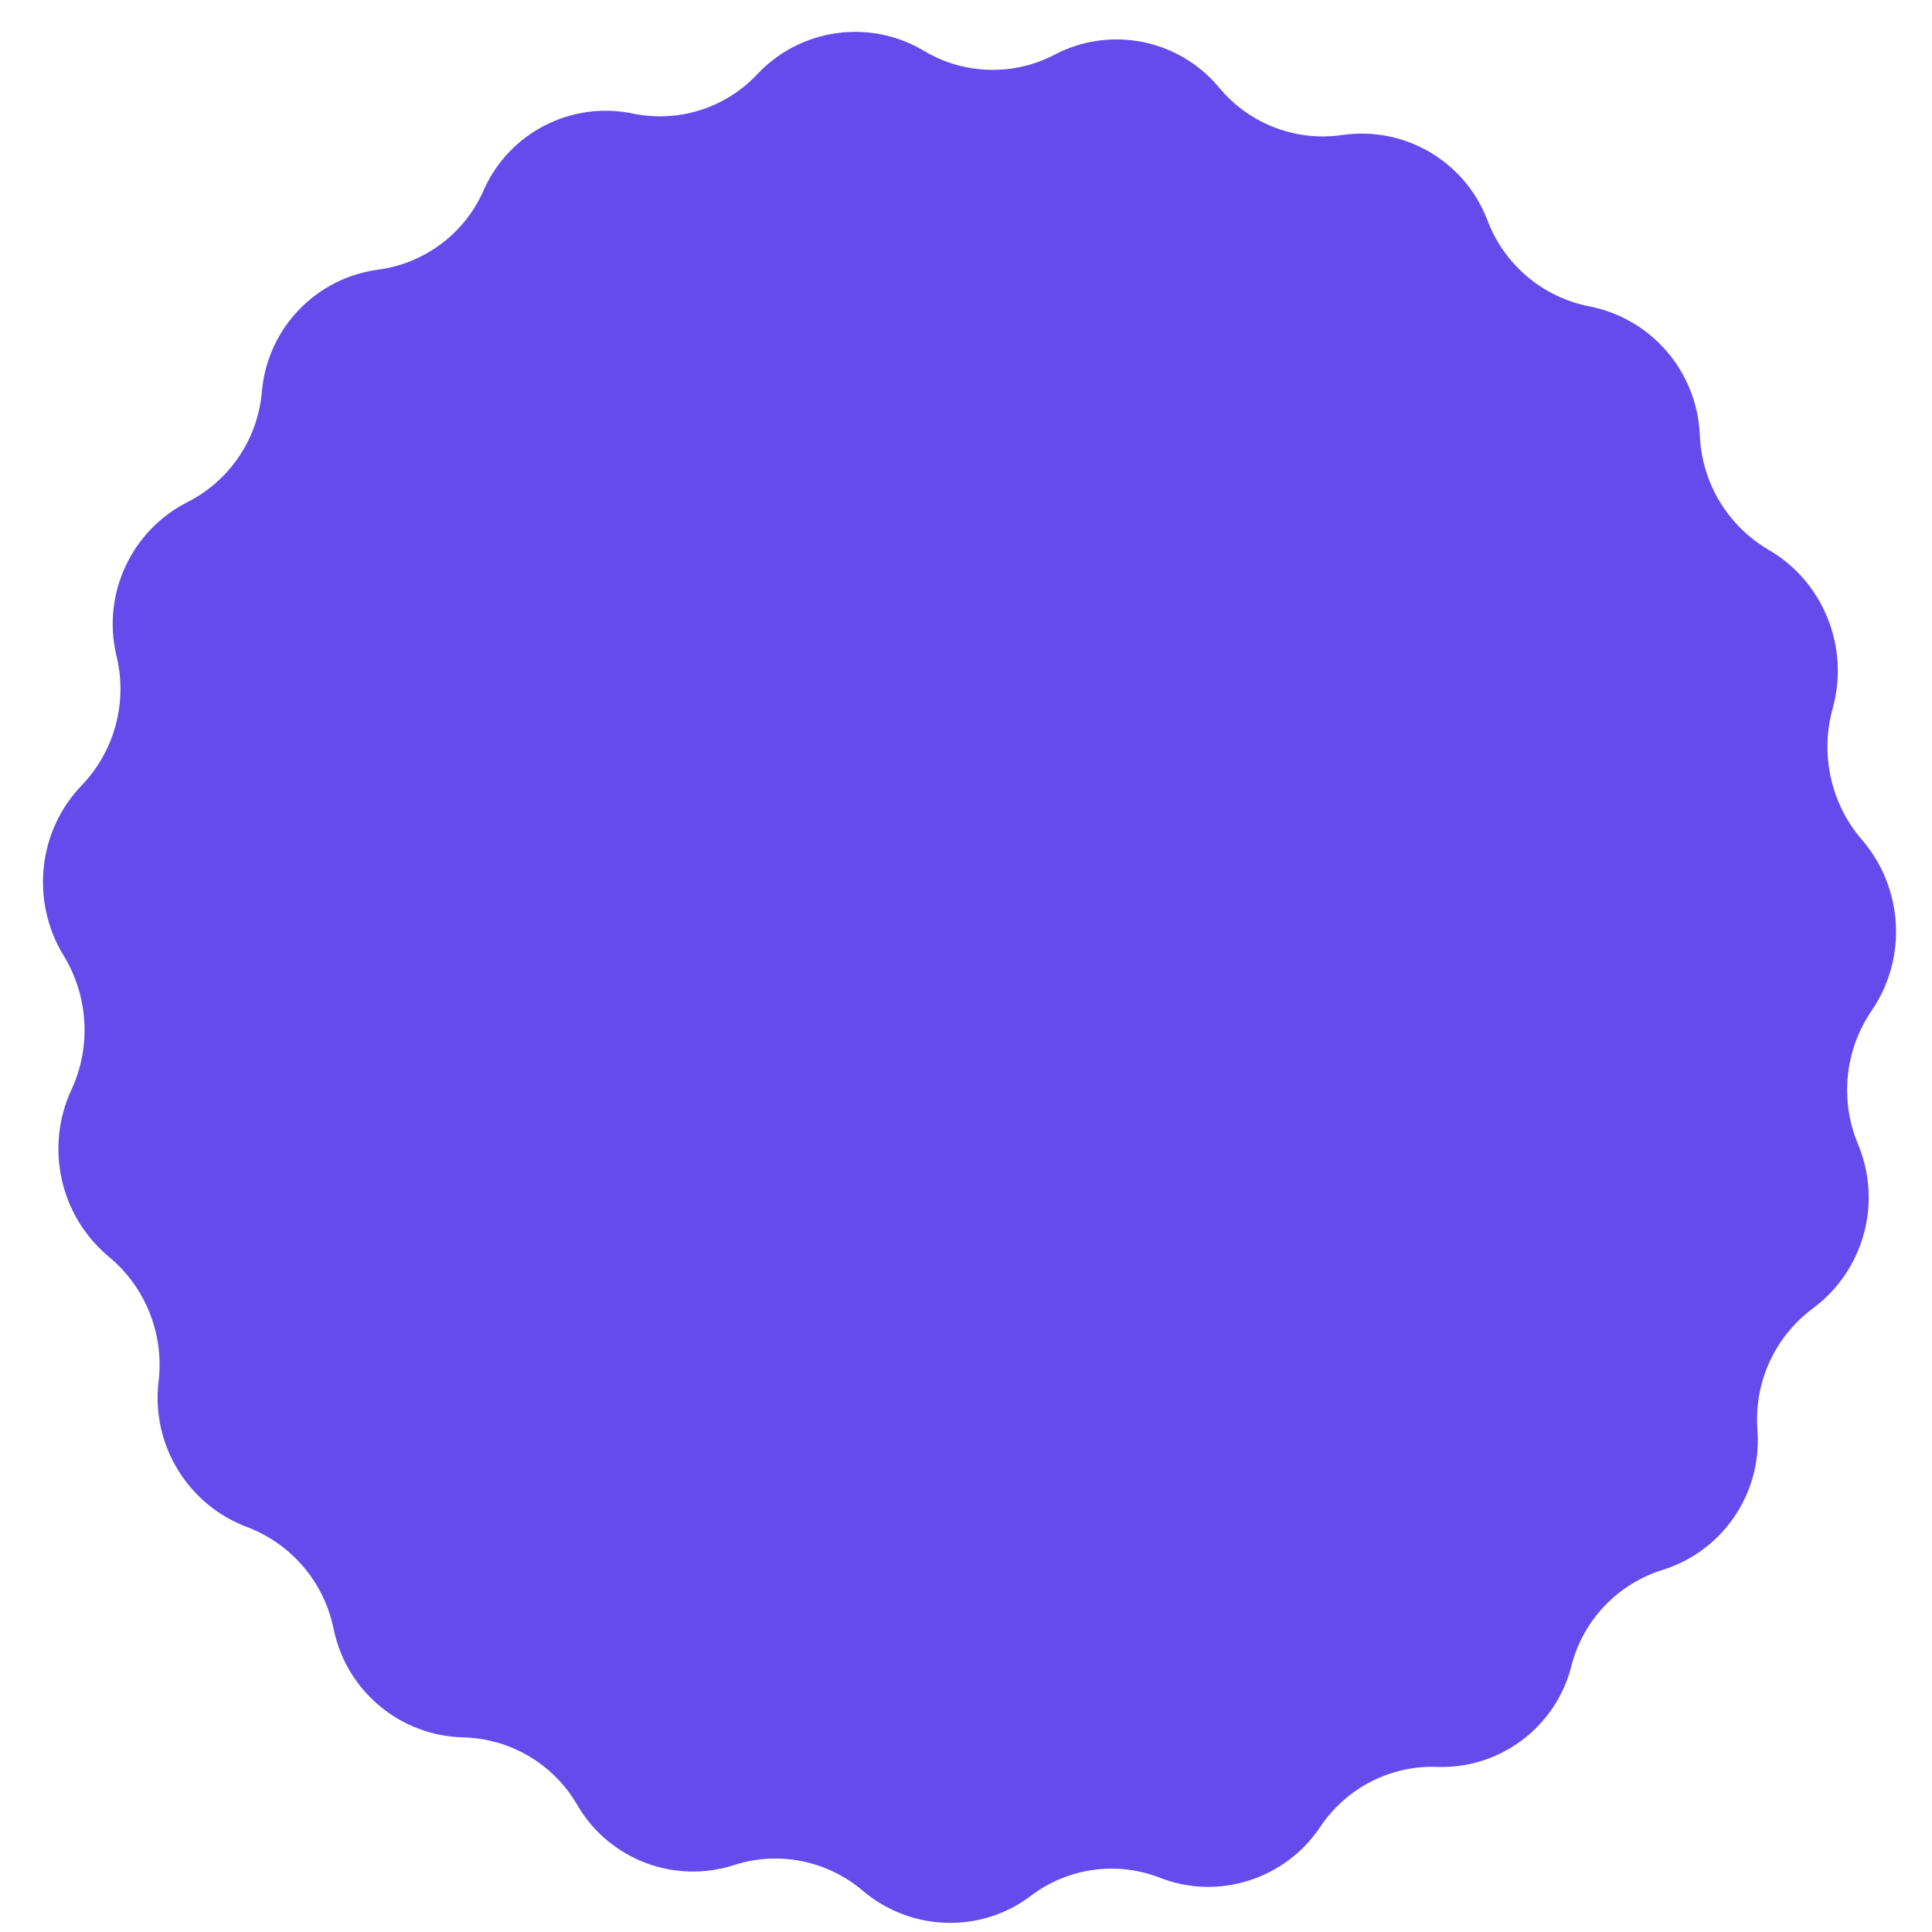 <svg width="44" height="44" viewBox="0 0 44 44" fill="none" xmlns="http://www.w3.org/2000/svg">
<path d="M17.249 1.689C18.23 0.643 19.814 0.422 21.044 1.159C21.952 1.703 23.08 1.736 24.017 1.245C25.279 0.584 26.83 0.888 27.749 1.976L27.786 2.02C28.469 2.829 29.521 3.228 30.569 3.075C31.977 2.87 33.341 3.66 33.862 4.983L33.893 5.062C34.283 6.051 35.151 6.773 36.195 6.977C37.599 7.251 38.635 8.445 38.71 9.873L38.714 9.949C38.769 11.018 39.36 11.986 40.285 12.525C41.532 13.252 42.126 14.749 41.737 16.139C41.448 17.176 41.696 18.306 42.4 19.12C43.349 20.217 43.444 21.821 42.625 23.018C42.019 23.904 41.898 25.035 42.303 26.029L42.325 26.084C42.868 27.413 42.441 28.942 41.287 29.798C40.43 30.433 39.954 31.46 40.022 32.524L40.027 32.609C40.118 34.031 39.224 35.331 37.863 35.754C36.85 36.069 36.069 36.882 35.796 37.907L35.777 37.98C35.411 39.354 34.143 40.292 32.721 40.24C31.664 40.201 30.655 40.725 30.068 41.606C29.275 42.794 27.751 43.287 26.421 42.766C25.434 42.38 24.317 42.536 23.474 43.178C22.337 44.042 20.737 43.986 19.649 43.06C18.843 42.374 17.729 42.147 16.723 42.474C15.37 42.913 13.893 42.358 13.165 41.137L13.126 41.072C12.583 40.161 11.61 39.593 10.549 39.568C9.124 39.533 7.908 38.528 7.606 37.135L7.588 37.053C7.362 36.01 6.623 35.154 5.625 34.777C4.281 34.27 3.451 32.917 3.608 31.489L3.615 31.431C3.733 30.364 3.307 29.309 2.481 28.623C1.365 27.696 1.017 26.128 1.629 24.812C2.083 23.837 2.012 22.682 1.45 21.764C0.696 20.534 0.857 18.931 1.857 17.89C2.599 17.119 2.902 16.026 2.663 14.982L2.646 14.909C2.326 13.515 2.996 12.082 4.271 11.434C5.219 10.953 5.856 10.02 5.96 8.962L5.968 8.878C6.108 7.462 7.203 6.329 8.613 6.141C9.663 6.001 10.566 5.329 11.001 4.364L11.024 4.311C11.61 3.013 13.019 2.296 14.413 2.586C15.449 2.801 16.525 2.461 17.249 1.689Z" fill="#654AEC"/>
</svg>
